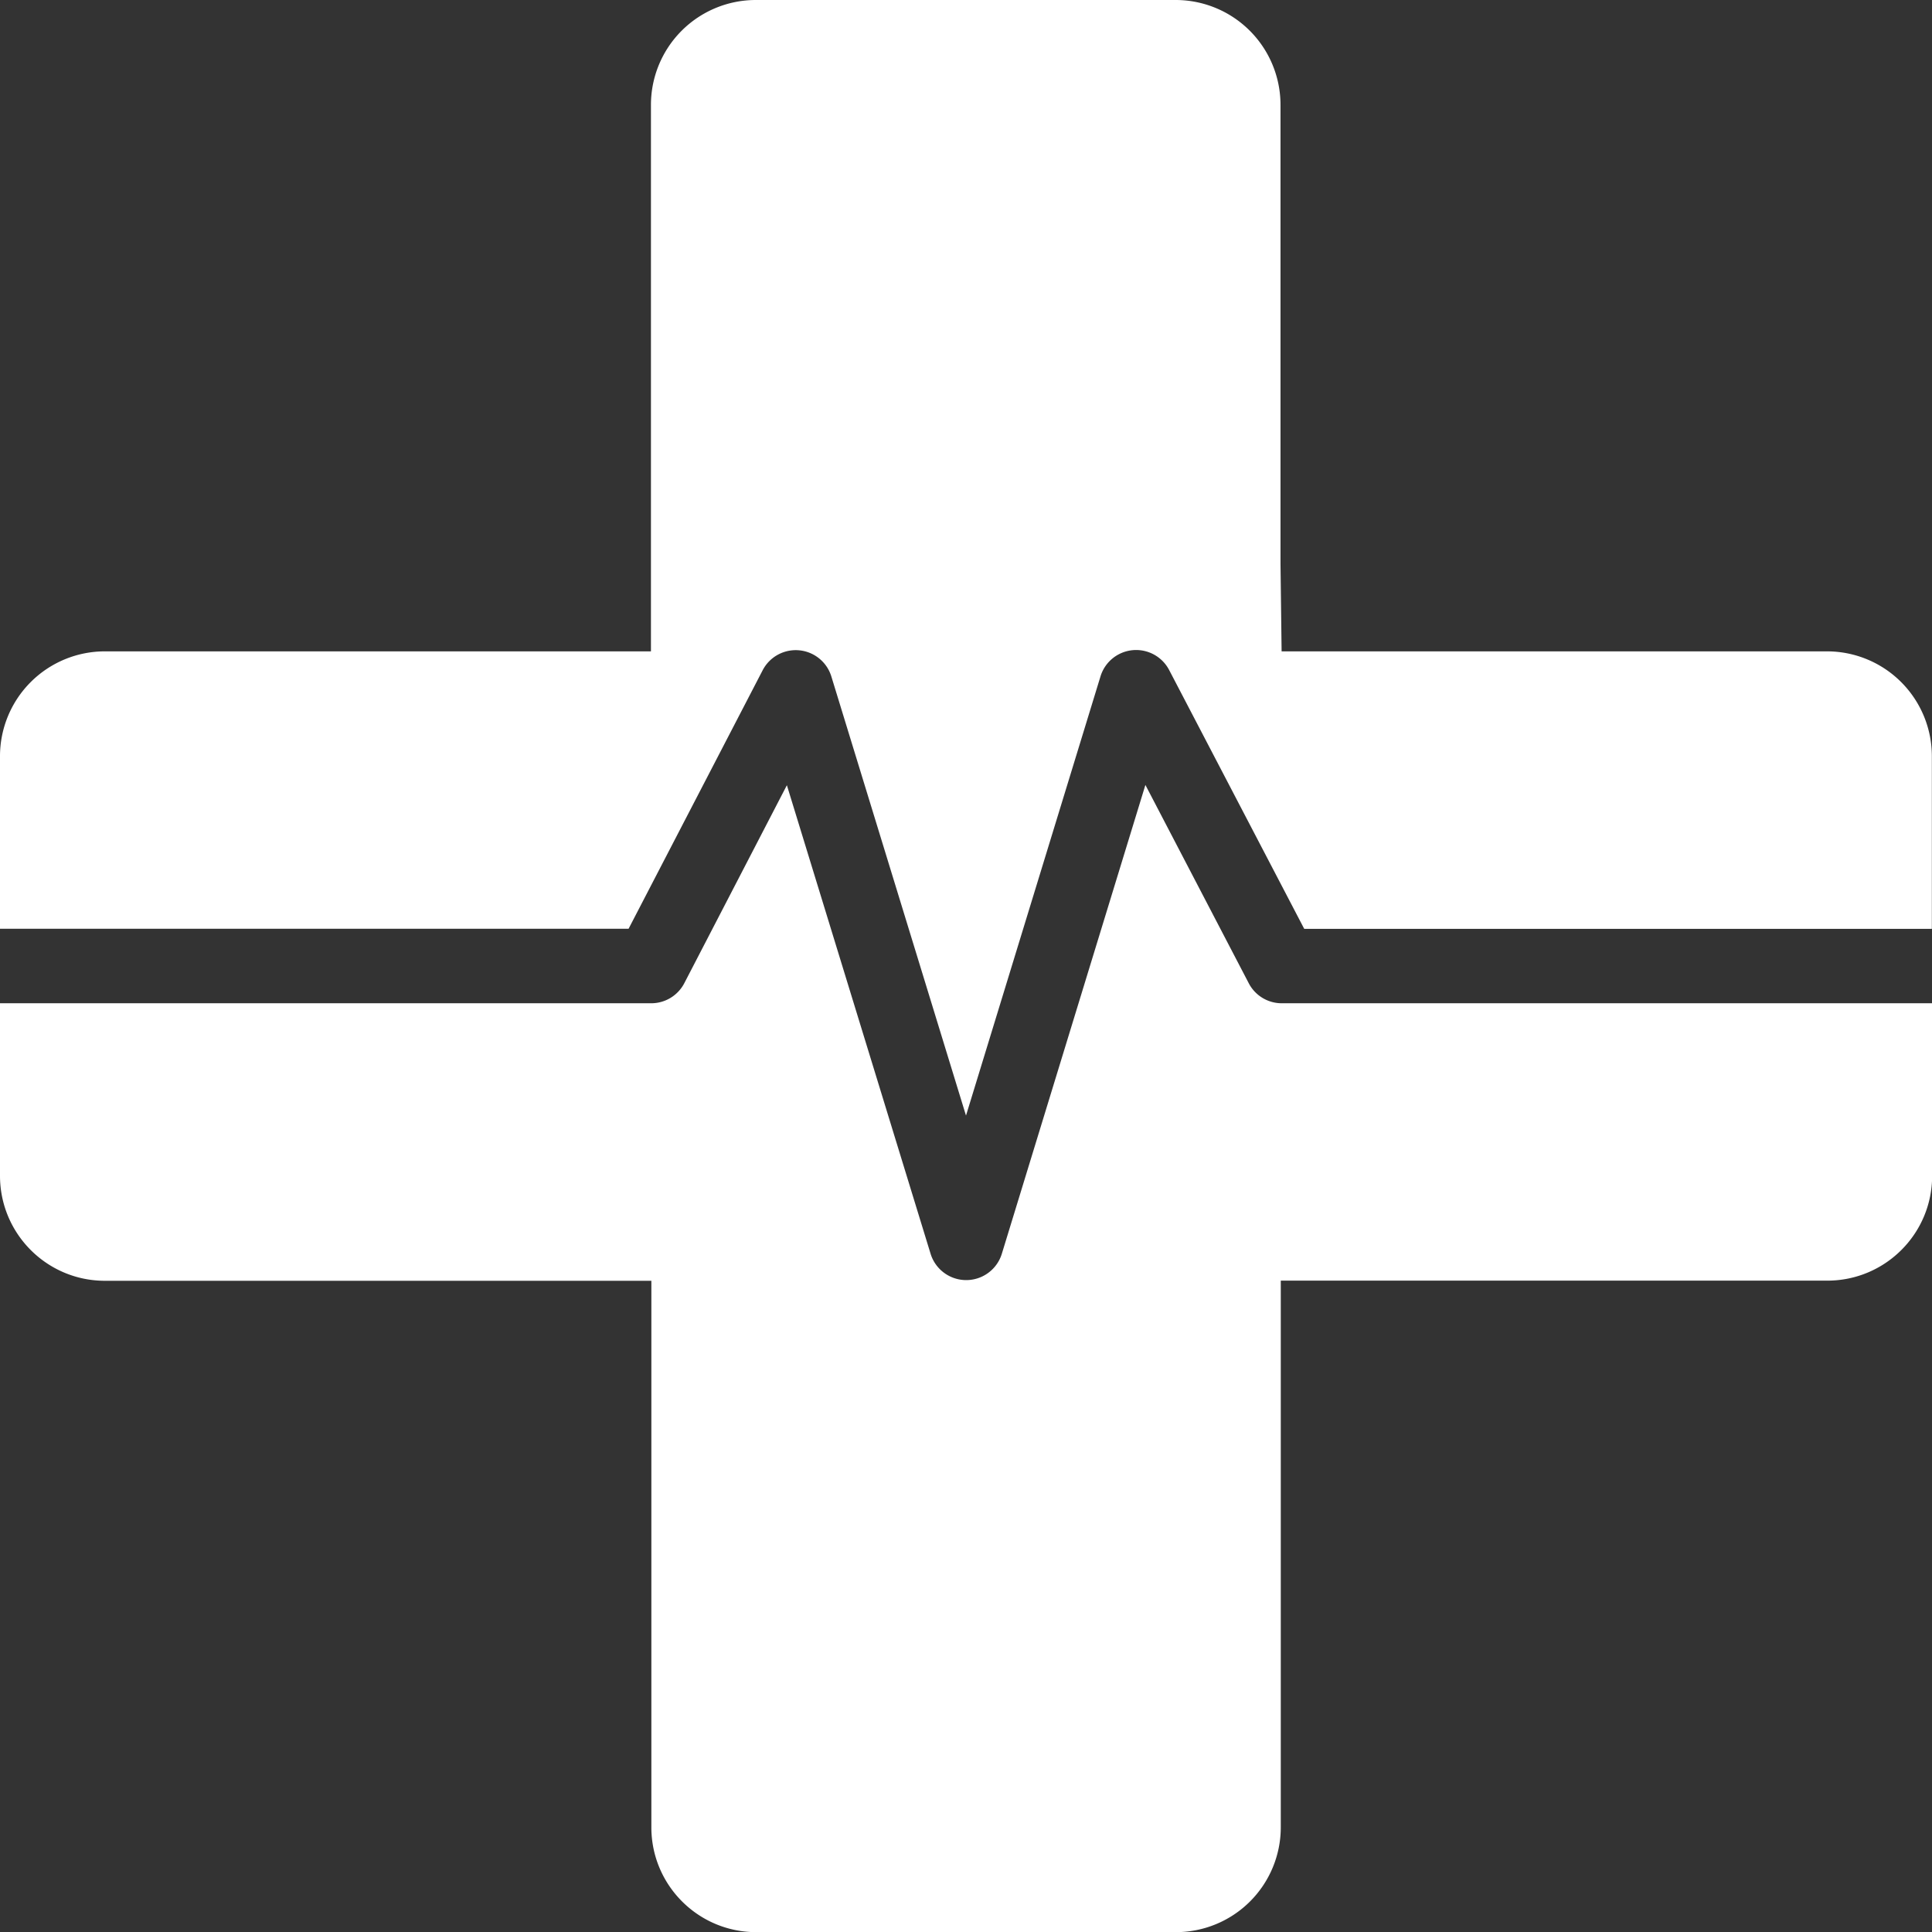 <svg xmlns="http://www.w3.org/2000/svg" width="14" height="14" fill="none"><rect width="100%" height="100%" fill="#333333" stroke="none"/><g fill="#fff" clip-path="url(#a)"><path d="m4.555 6.73.972-1.874a.27.27 0 0 1 .497.045L7 8.084 7.975 4.9a.27.27 0 0 1 .497-.045l.979 1.876h4.548V5.48a.76.76 0 0 0-.76-.76H9.287l-.008-.636V.761A.76.76 0 0 0 8.52 0H5.478a.76.76 0 0 0-.761.76v3.96H.761A.76.76 0 0 0 0 5.48v1.25h4.555Z"/><path d="M9.288 7.27a.269.269 0 0 1-.239-.145L8.3 5.688 7.26 9.084a.27.27 0 0 1-.517 0L5.702 5.69l-.743 1.434a.27.27 0 0 1-.24.146H0v1.25c0 .42.34.761.76.761h3.96v3.96c0 .42.34.76.76.76h3.04a.76.76 0 0 0 .761-.76V9.28h3.96c.42 0 .76-.34.76-.76V7.27H9.289Z"/></g><defs><clipPath id="a"><path fill="#fff" d="M0 0h14v14H0z"/></clipPath></defs></svg>